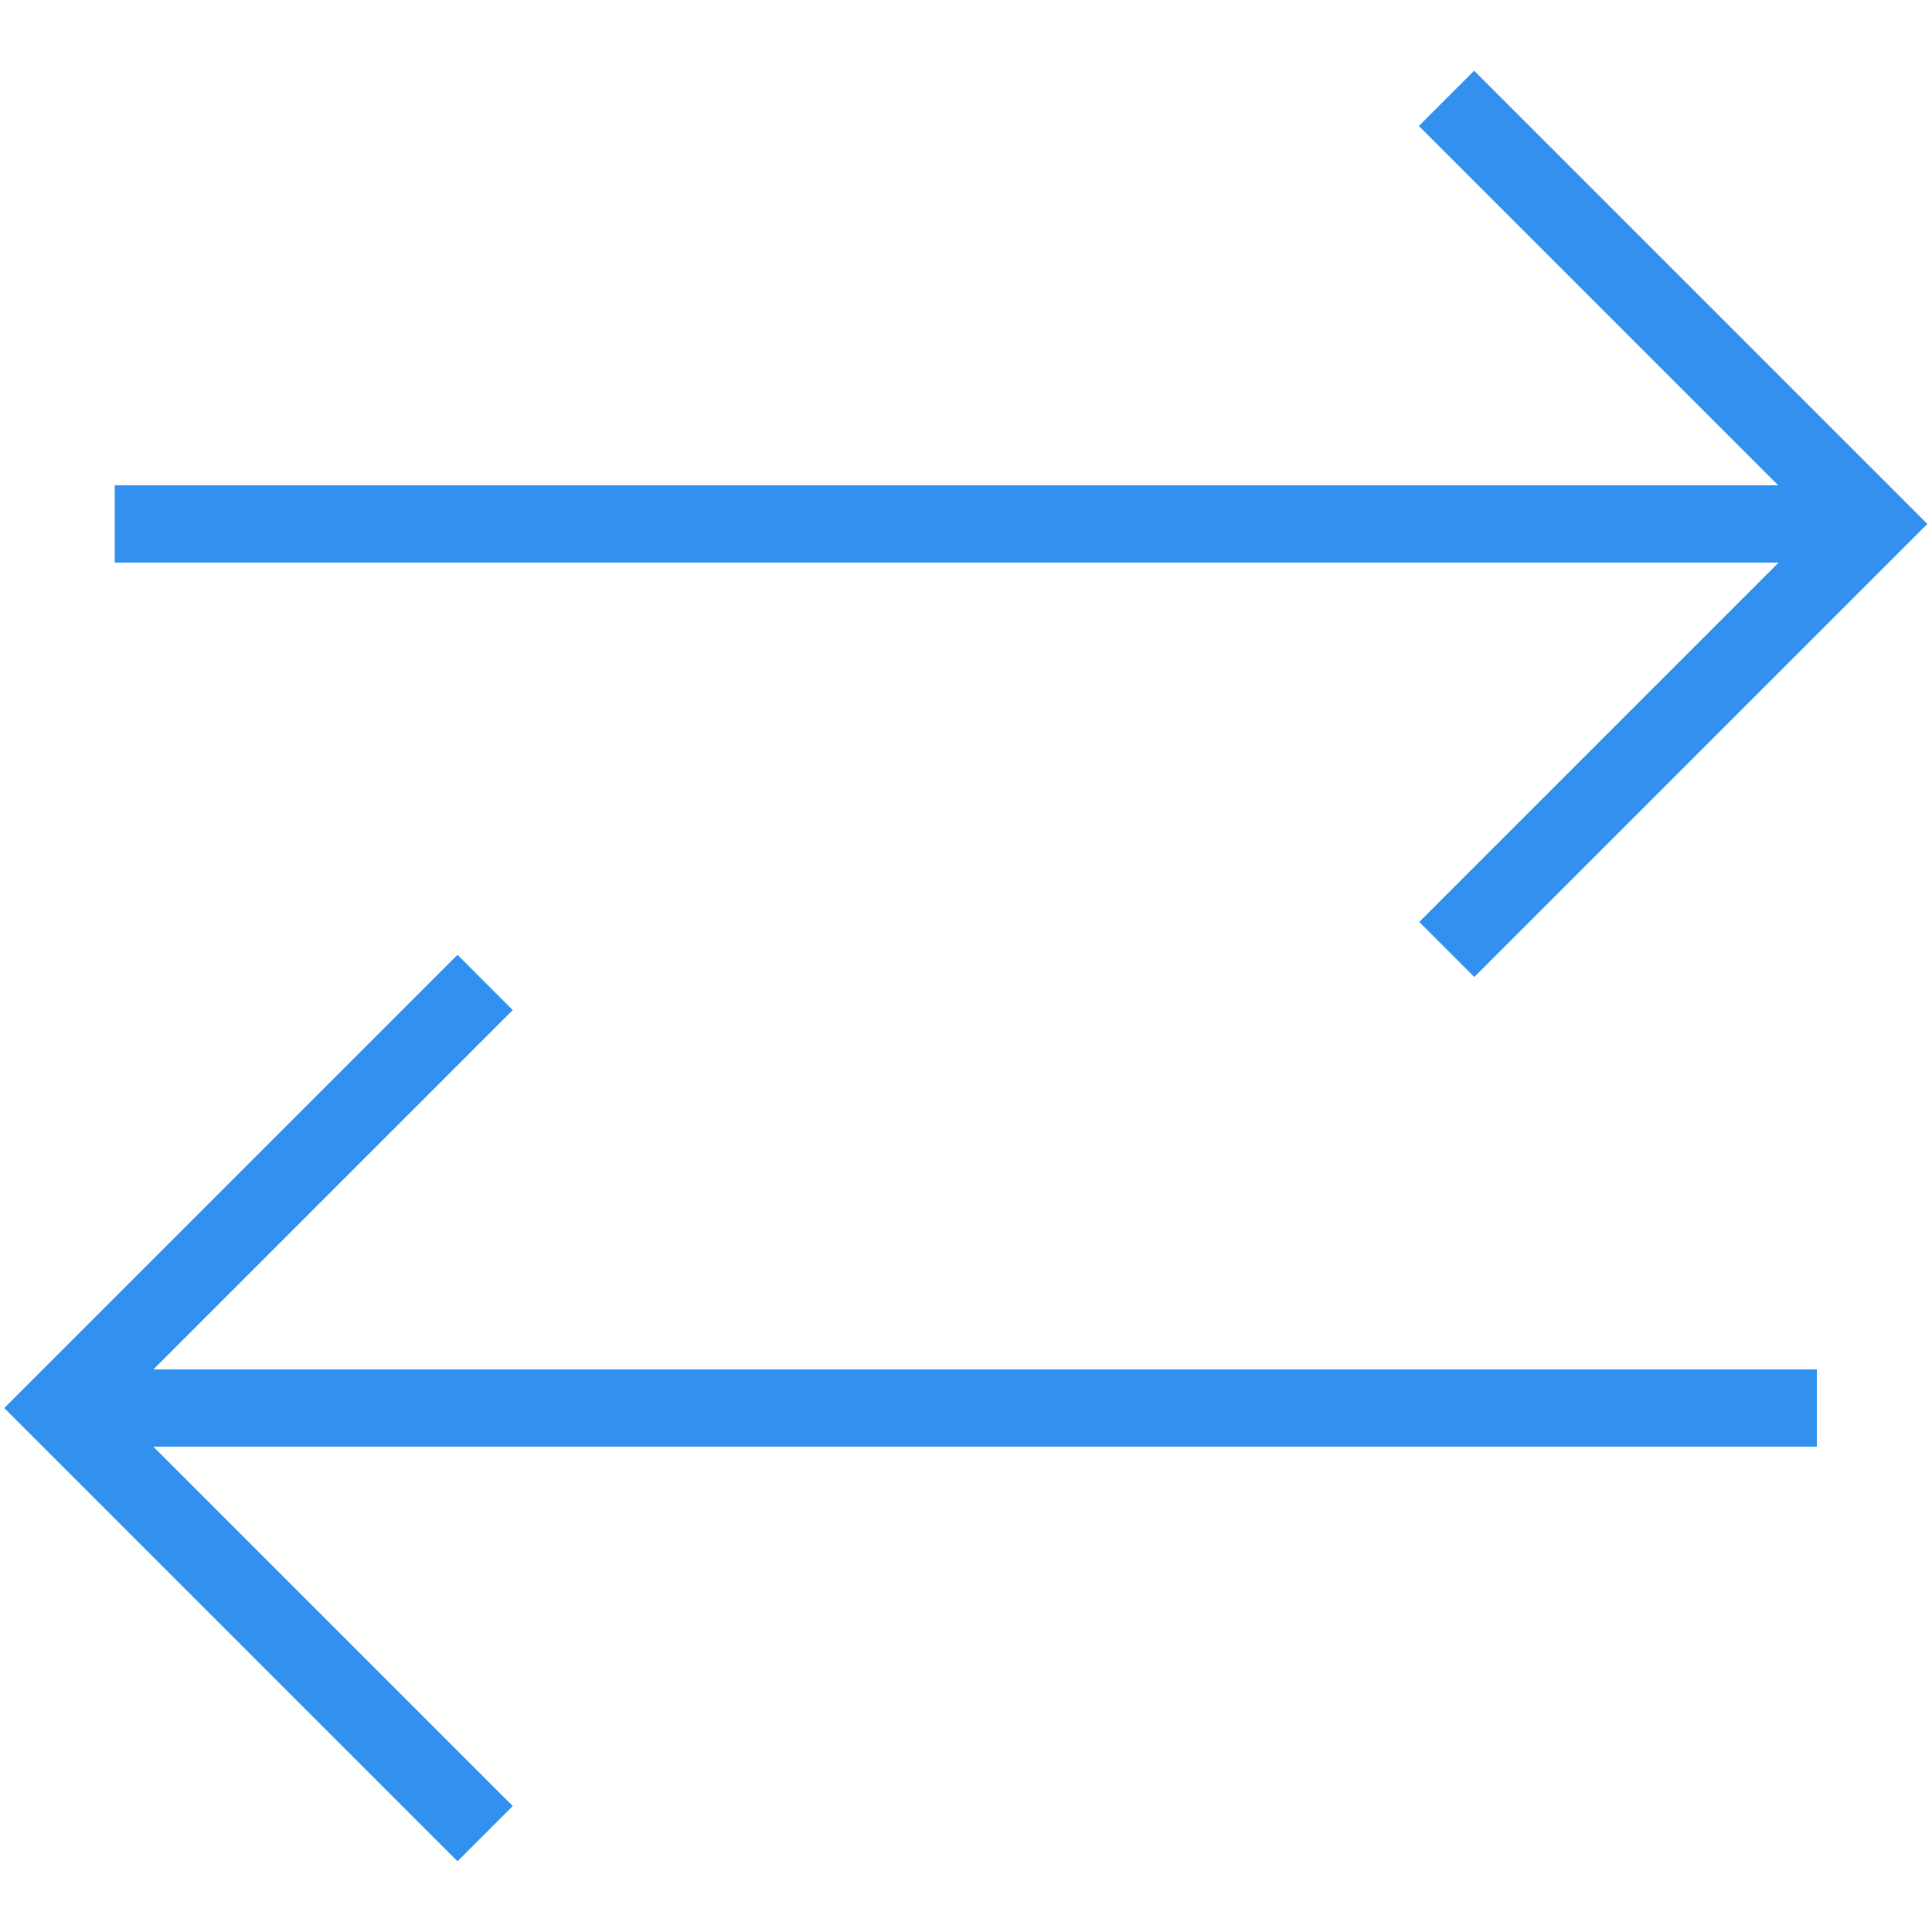 <svg xmlns="http://www.w3.org/2000/svg" id="Layer_1" width="50" height="50" viewBox="0 0 50 50"><defs><style>.cls-1{fill:#3291ef;stroke-width:0px;}</style></defs><path class="cls-1" d="M11.84,48.17L.11,36.44l11.73-11.73,1.43,1.43-9.3,9.3h43.05v2H3.97l9.3,9.3-1.43,1.43ZM38.16,25.29l-1.43-1.43,9.3-9.3H2.97v-2h43.05l-9.3-9.3,1.43-1.43,11.73,11.73-11.73,11.73Z"></path></svg>